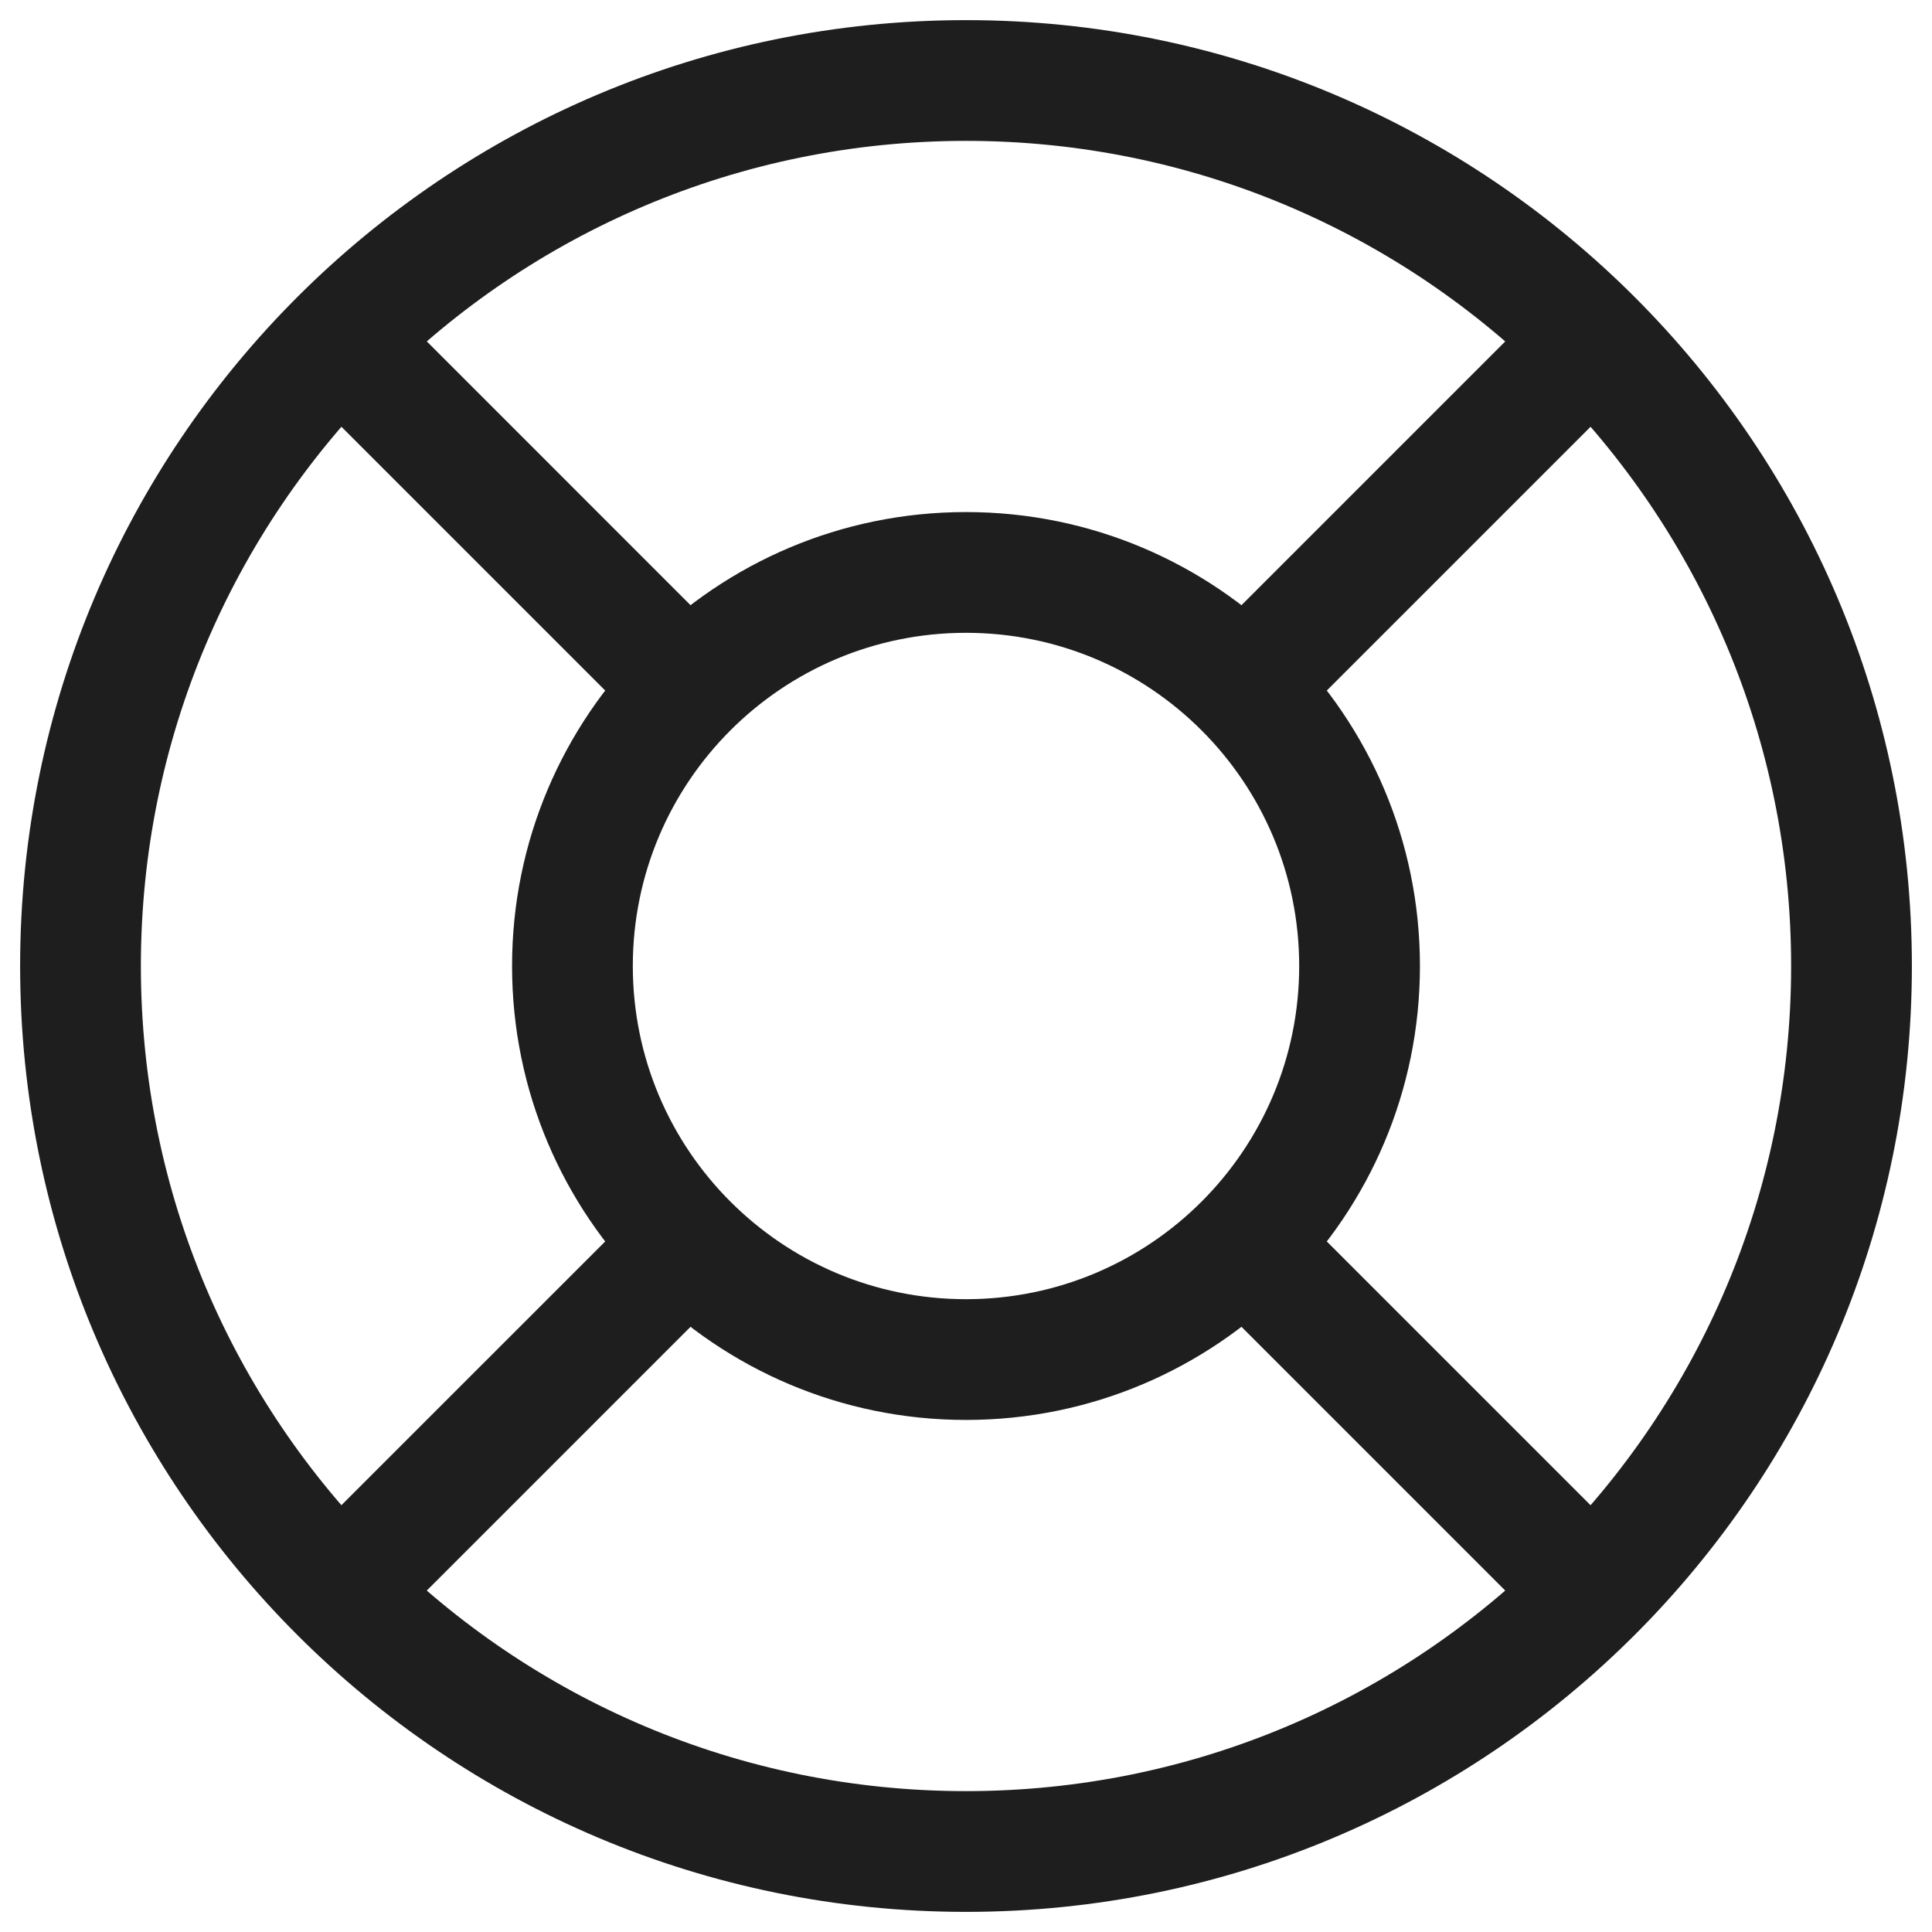 <svg width="24" height="24" viewBox="0 0 24 24" fill="none" xmlns="http://www.w3.org/2000/svg">
<path d="M23 12H22.25C22.25 17.661 17.661 22.25 12 22.25V23V23.75C18.489 23.75 23.75 18.489 23.75 12H23ZM12 23V22.25C6.339 22.25 1.75 17.661 1.75 12H1H0.25C0.25 18.489 5.511 23.75 12 23.75V23ZM1 12H1.75C1.75 6.339 6.339 1.75 12 1.75V1V0.25C5.511 0.25 0.25 5.511 0.25 12H1ZM12 1V1.75C17.661 1.75 22.25 6.339 22.25 12H23H23.75C23.75 5.511 18.489 0.25 12 0.25V1ZM16.889 12H16.139C16.139 14.286 14.286 16.139 12 16.139V16.889V17.639C15.114 17.639 17.639 15.114 17.639 12H16.889ZM12 16.889V16.139C9.714 16.139 7.861 14.286 7.861 12H7.111H6.361C6.361 15.114 8.886 17.639 12 17.639V16.889ZM7.111 12H7.861C7.861 9.714 9.714 7.861 12 7.861V7.111V6.361C8.886 6.361 6.361 8.886 6.361 12H7.111ZM12 7.111V7.861C14.286 7.861 16.139 9.714 16.139 12H16.889H17.639C17.639 8.886 15.114 6.361 12 6.361V7.111ZM19.778 4.222L19.248 3.692L14.927 8.013L15.457 8.543L15.987 9.073L20.308 4.752L19.778 4.222ZM15.457 15.457L14.927 15.987L19.248 20.308L19.778 19.778L20.308 19.248L15.987 14.927L15.457 15.457ZM8.543 8.543L9.073 8.013L4.752 3.691L4.222 4.222L3.692 4.752L8.013 9.073L8.543 8.543ZM8.543 15.457L8.013 14.927L3.691 19.248L4.222 19.778L4.752 20.308L9.073 15.987L8.543 15.457Z" fill="#1E1E1E"/>
</svg>

